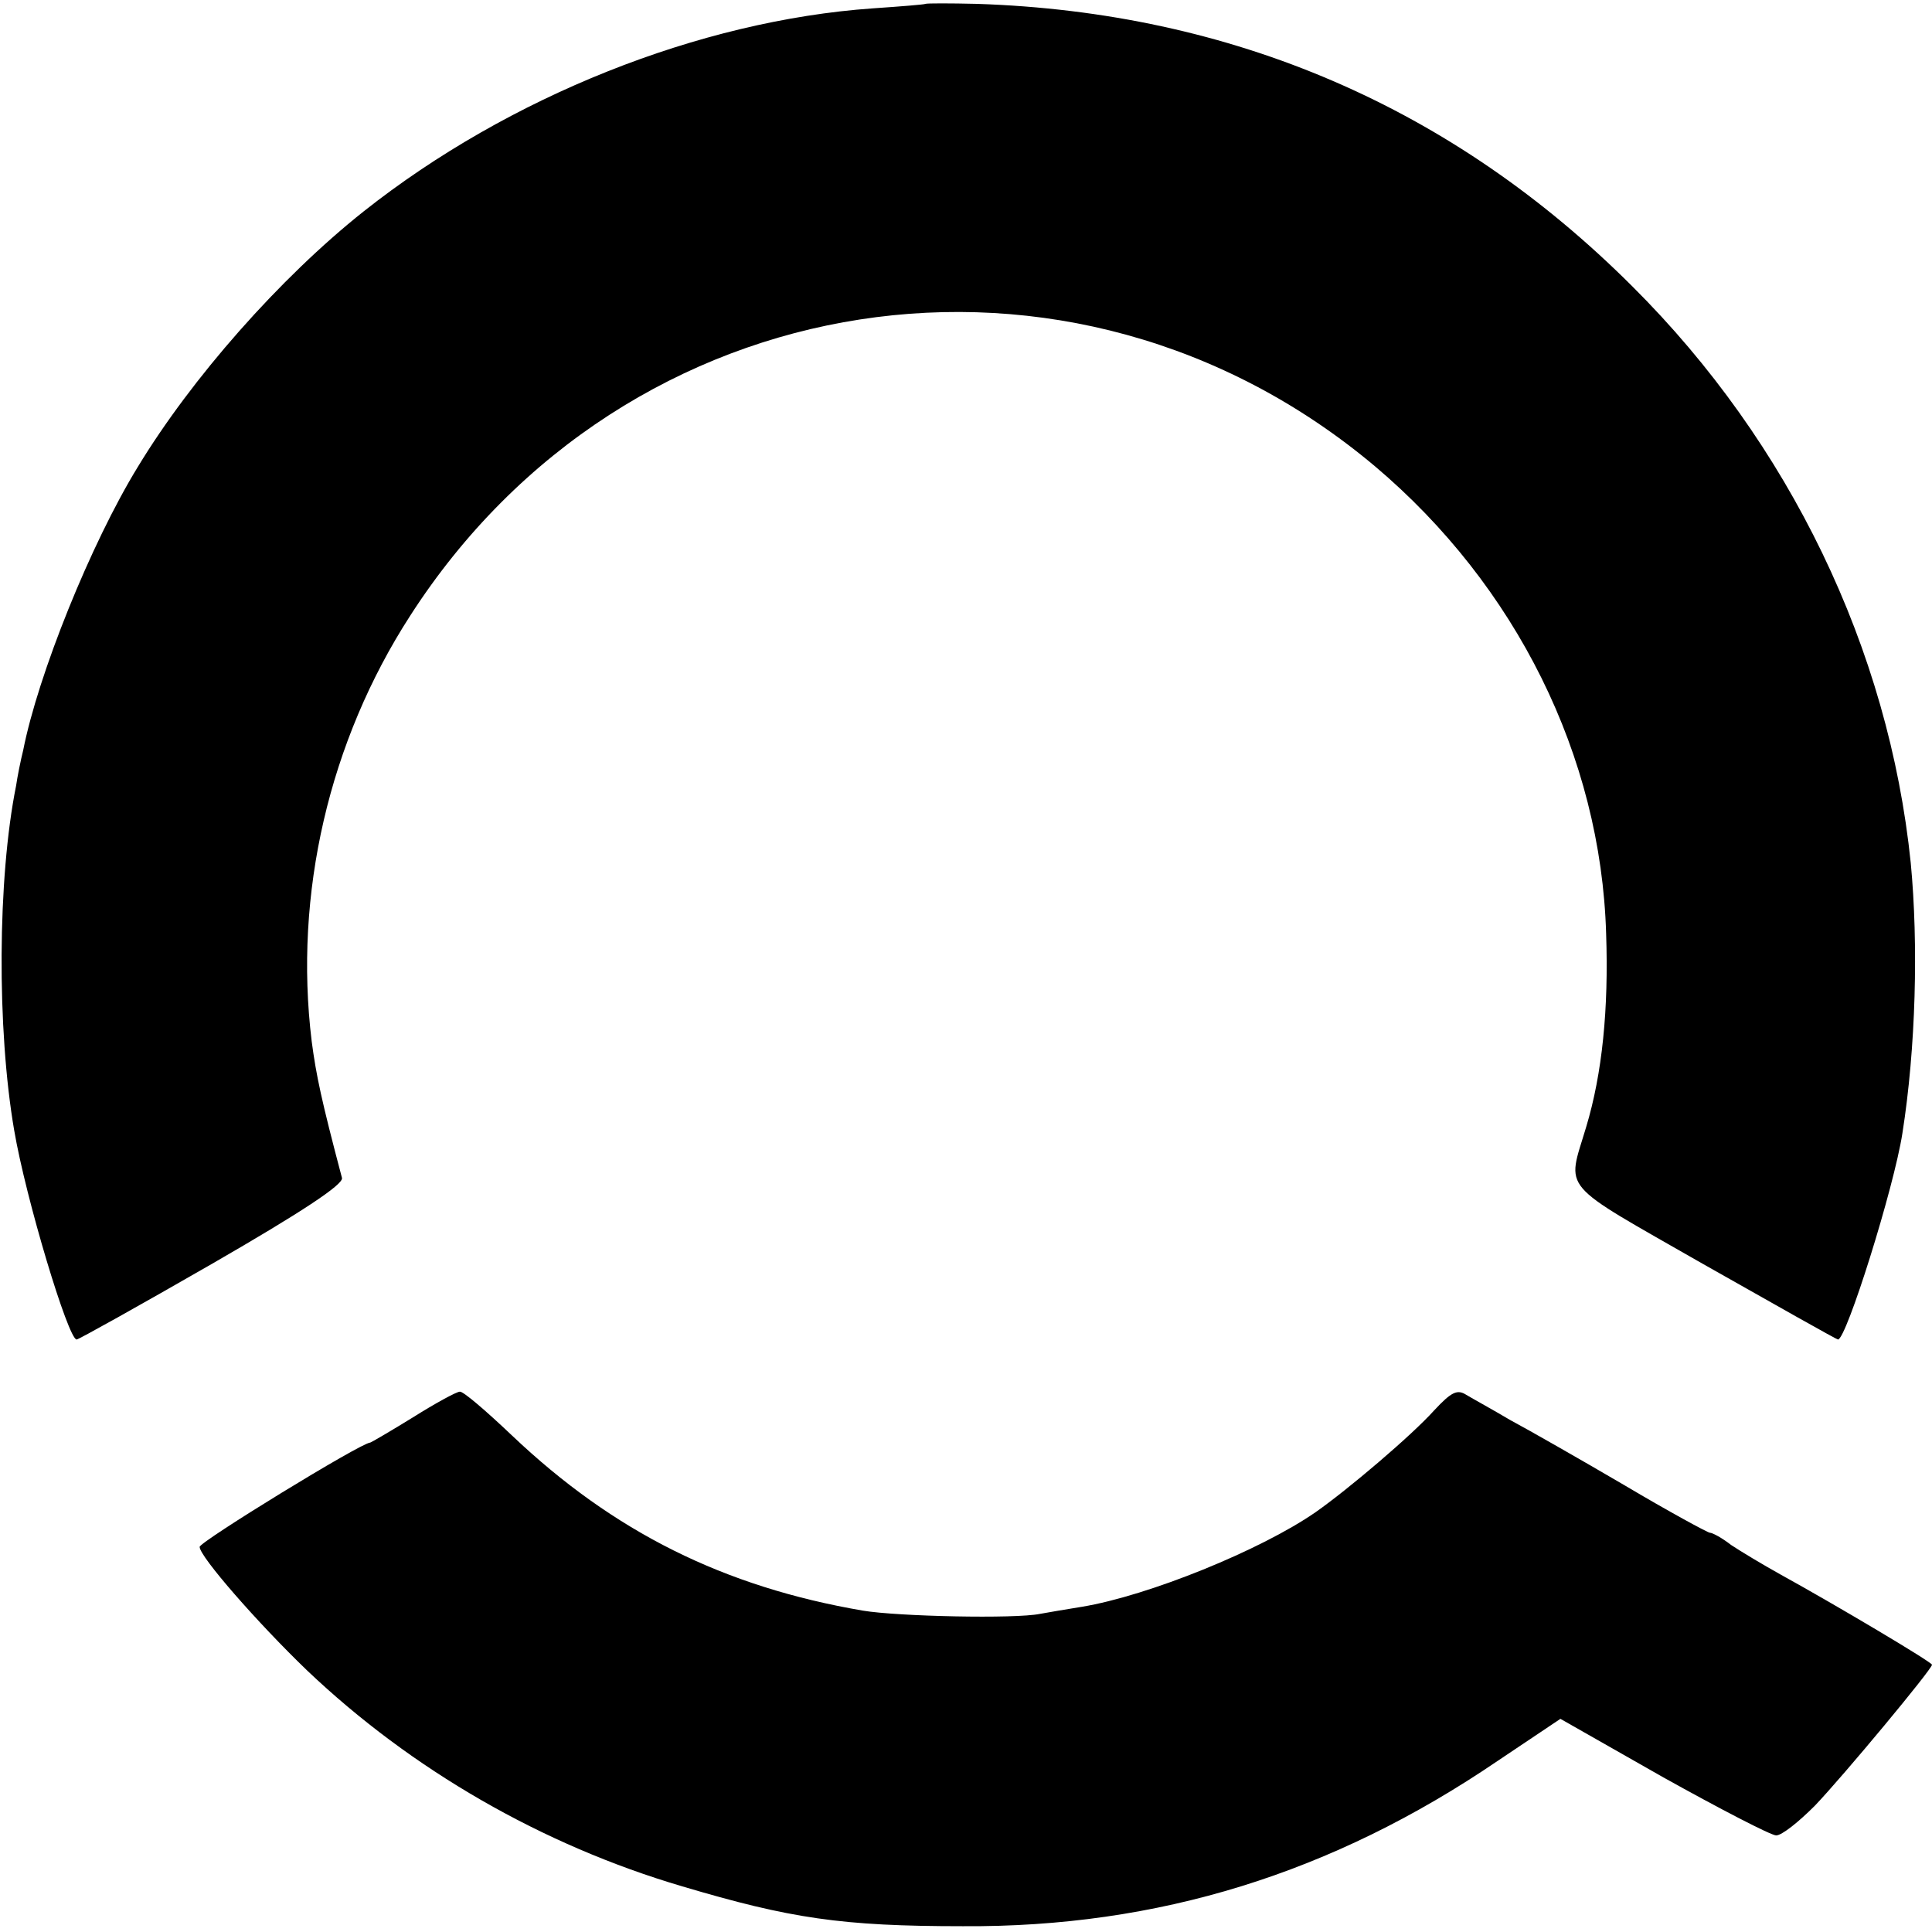 <?xml version="1.0" standalone="no"?>
<!DOCTYPE svg PUBLIC "-//W3C//DTD SVG 20010904//EN"
 "http://www.w3.org/TR/2001/REC-SVG-20010904/DTD/svg10.dtd">
<svg version="1.0" xmlns="http://www.w3.org/2000/svg"
 width="300pt" height="300pt" viewBox="0 0 300 300"
 preserveAspectRatio="xMidYMid meet">
<g transform="translate(0,300) scale(0.1,-0.1)"
fill="#000000" stroke="none">
<path d="M1437 2994 c-1 -1 -38 -4 -82 -7 -269 -19 -565 -137 -790 -315 -131
-104 -268 -260 -351 -397 -73 -119 -155 -323 -178 -440 -4 -16 -9 -41 -11 -55
-29 -144 -30 -378 -3 -535 18 -106 84 -325 97 -325 3 0 98 53 211 118 137 79
204 123 201 133 -32 121 -40 159 -47 212 -28 229 27 466 153 661 335 521 1027
628 1498 232 219 -185 351 -450 359 -726 4 -117 -6 -217 -31 -300 -30 -101
-45 -83 182 -213 113 -64 207 -117 209 -117 13 0 87 236 100 320 21 133 25
294 13 420 -34 332 -188 652 -432 895 -279 279 -622 426 -1018 439 -42 1 -78
1 -80 0z"/>
<path d="M641 799 c-34 -21 -65 -39 -66 -39 -14 0 -265 -154 -265 -162 0 -15
90 -118 167 -192 162 -154 365 -271 582 -335 168 -50 248 -62 436 -62 303 -2
574 82 831 257 l97 65 160 -91 c88 -49 167 -90 175 -90 9 0 35 21 60 46 44 46
182 212 182 219 0 4 -148 92 -235 140 -27 15 -62 36 -77 46 -14 11 -29 19 -33
19 -3 0 -64 33 -133 74 -70 41 -149 86 -177 101 -27 16 -58 33 -68 39 -14 9
-23 5 -50 -24 -35 -39 -134 -123 -184 -158 -85 -59 -260 -130 -363 -147 -25
-4 -54 -9 -65 -11 -39 -8 -221 -4 -275 5 -216 37 -387 122 -545 272 -40 38
-76 69 -81 68 -5 0 -38 -18 -73 -40z"/>
</g>
</svg>

